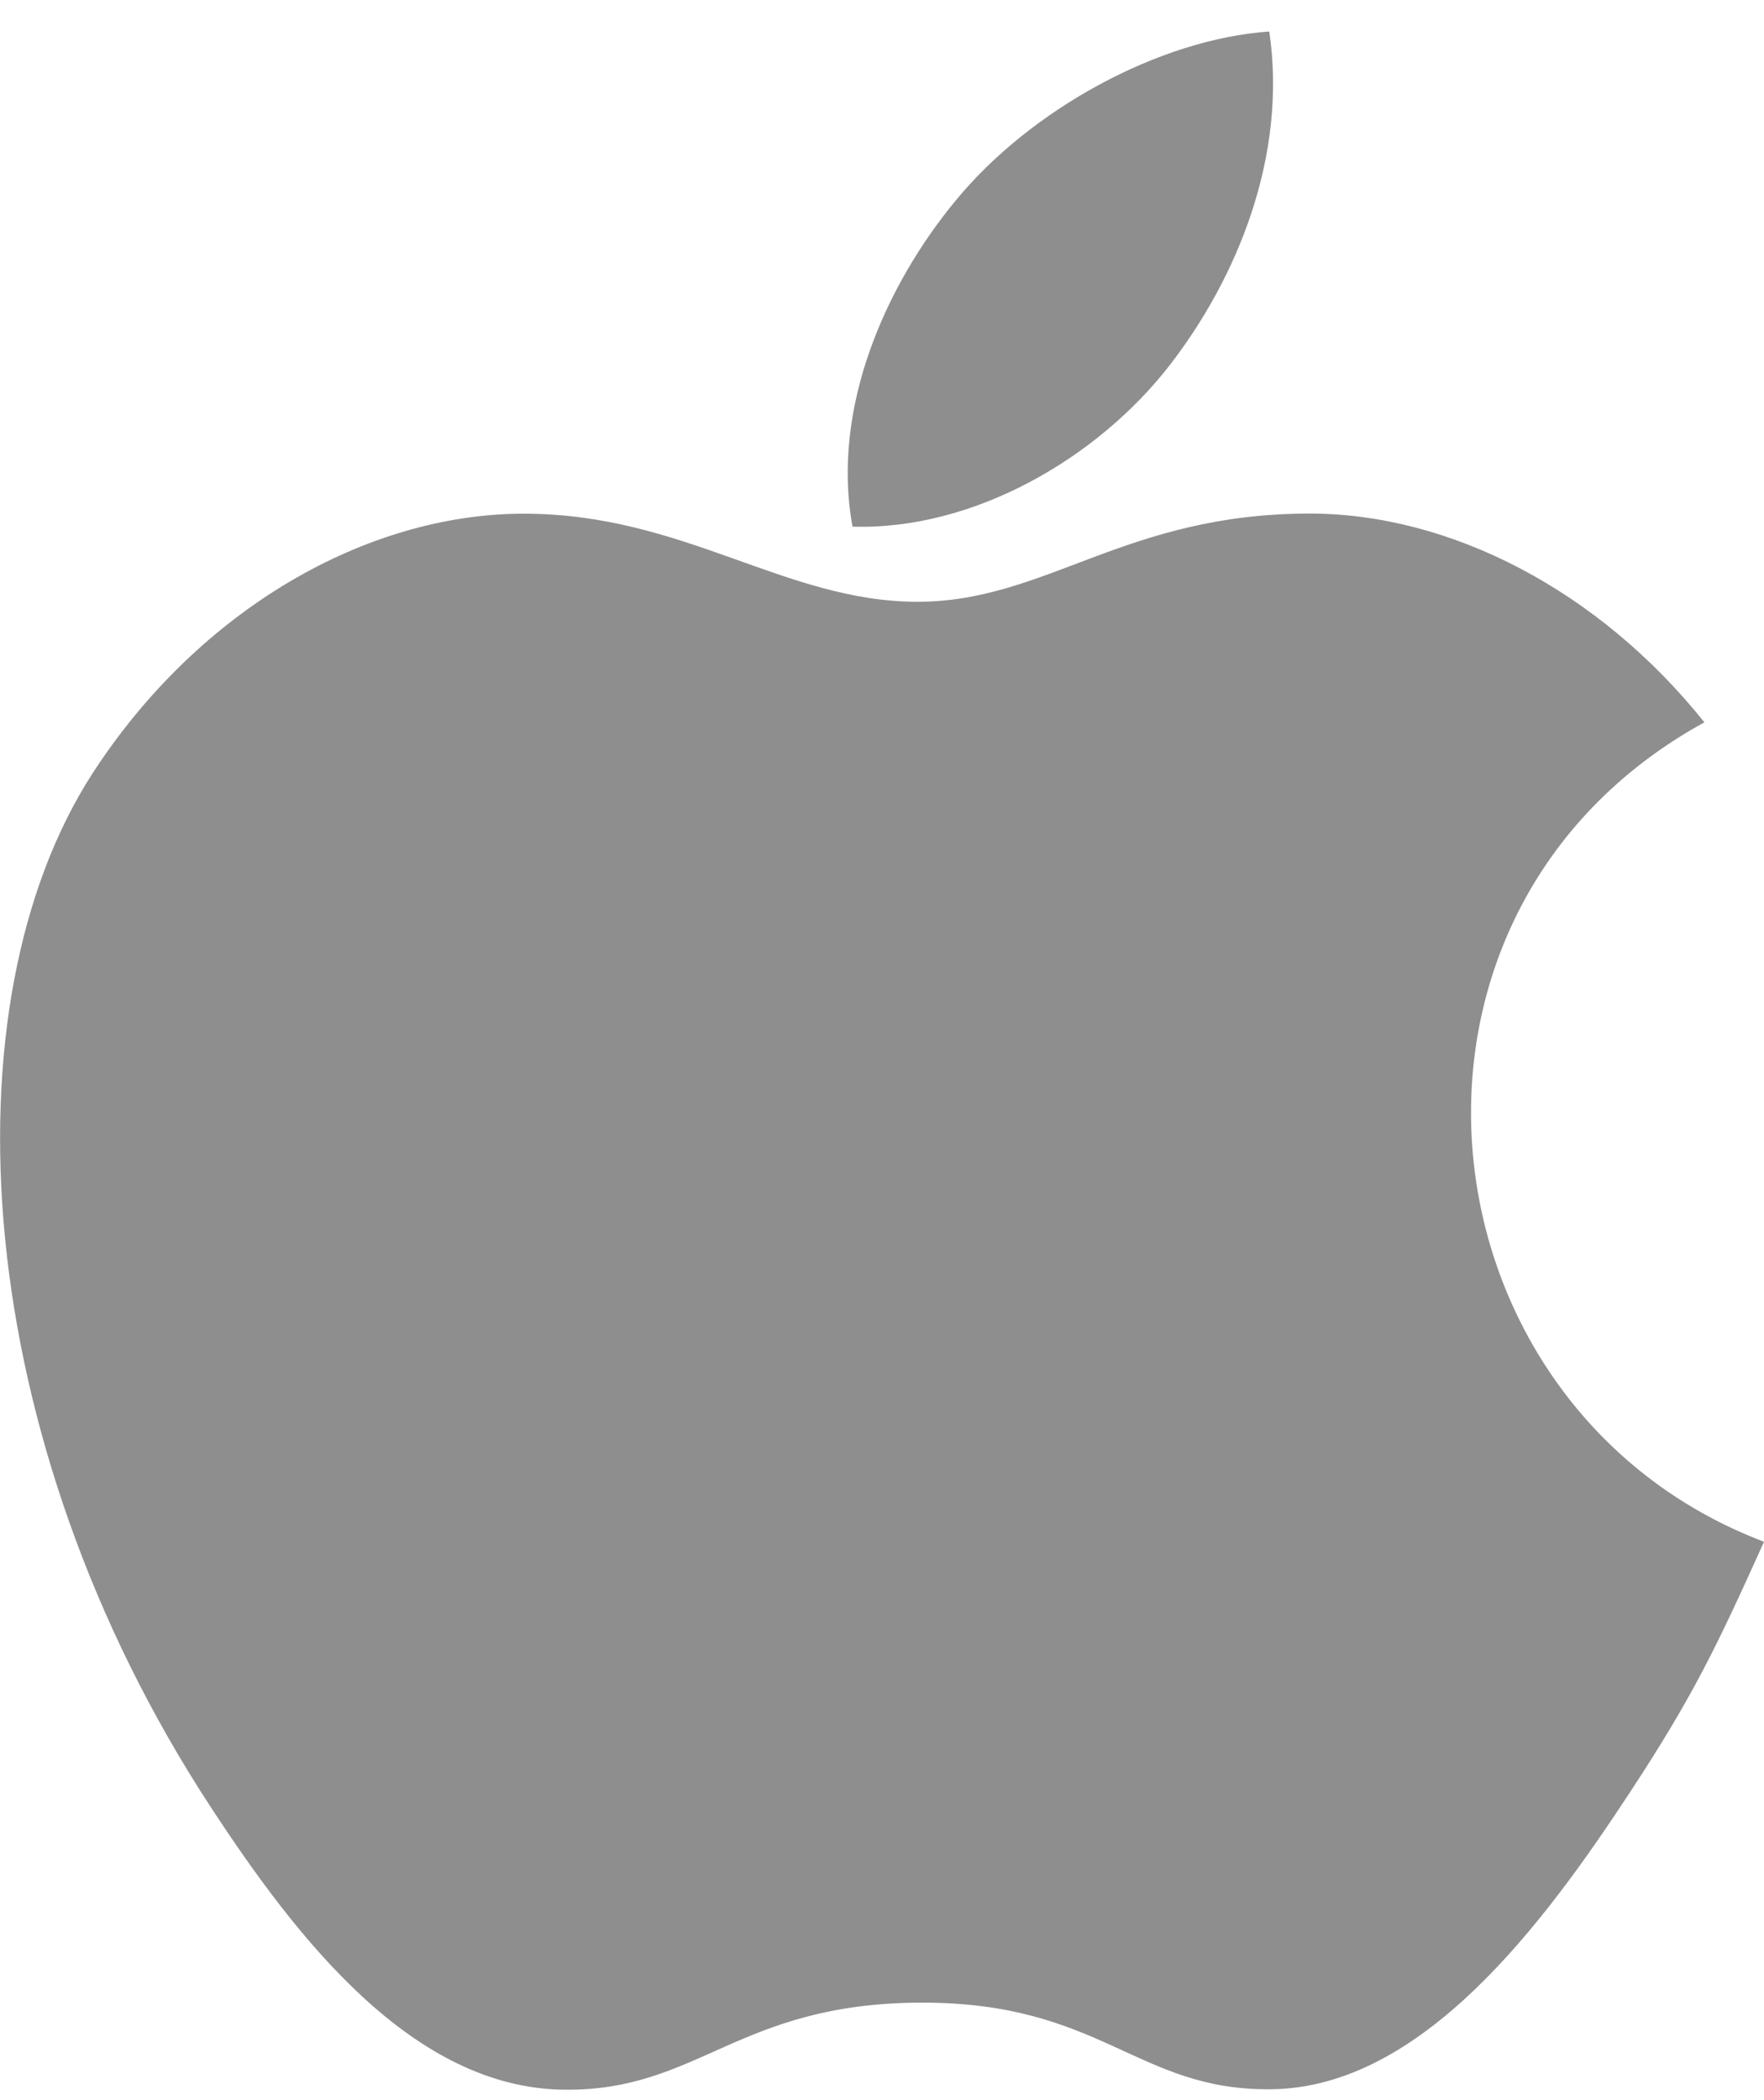 <?xml version="1.0" encoding="UTF-8"?>
<svg width="42px" height="50px" viewBox="0 0 42 50" version="1.1" xmlns="http://www.w3.org/2000/svg" xmlns:xlink="http://www.w3.org/1999/xlink">
    <title>1通用icon/APP/安卓备份</title>
    <g id="web页面" stroke="none" stroke-width="1" fill="none" fill-rule="evenodd">
        <g id="下载APP" transform="translate(-987, -592)" fill="#8E8E8E" fill-rule="nonzero">
            <g id="编组" transform="translate(979, 591)">
                <g id="ios" transform="translate(8.002, 1.75)">
                    <path d="M27.839,7.956 C29.442,5.891 30.656,2.975 30.219,0 C27.594,0.182 24.531,1.855 22.746,4.032 C21.115,6.006 19.774,8.939 20.296,11.788 C23.166,11.879 26.12,10.168 27.839,7.956 Z M42,35.953 C40.852,38.498 40.302,39.639 38.825,41.893 C36.76,45.043 33.855,48.963 30.254,48.991 C27.055,49.026 26.228,46.905 21.888,46.929 C17.548,46.954 16.638,49.033 13.436,49.002 C9.834,48.966 7.083,45.431 5.021,42.281 C-0.743,33.482 -1.349,23.153 2.204,17.658 C4.734,13.759 8.721,11.48 12.47,11.48 C16.285,11.48 18.682,13.577 21.843,13.577 C24.905,13.577 26.771,11.477 31.181,11.477 C34.52,11.477 38.059,13.297 40.579,16.447 C32.322,20.98 33.659,32.792 42,35.957 L42,35.953 L42,35.953 L42,35.953 Z" id="形状"></path>
                </g>
            </g>
        </g>
    </g>
</svg>